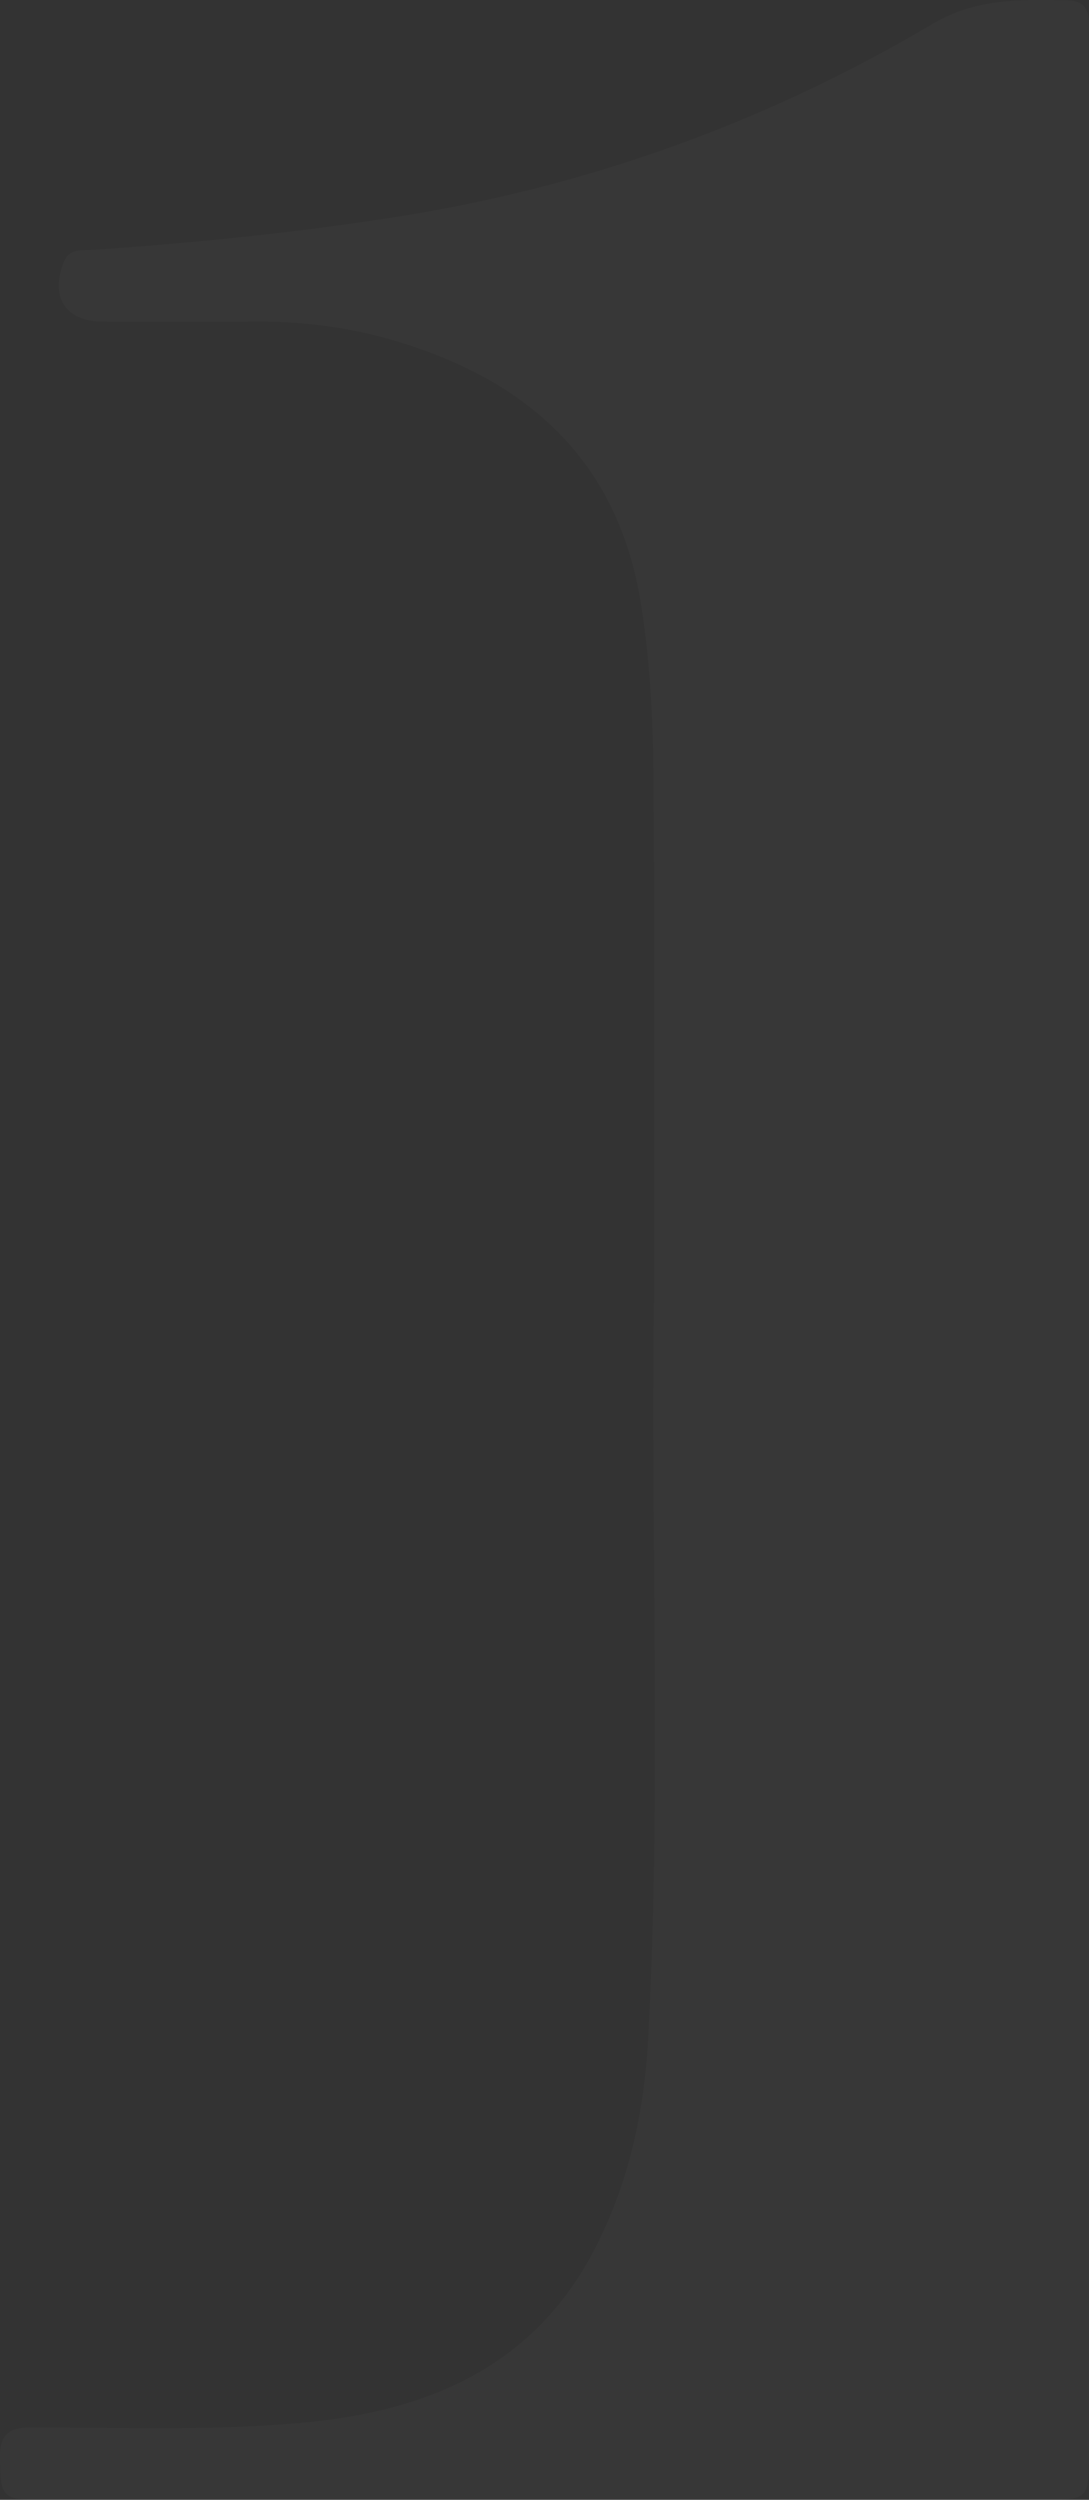 <svg xmlns="http://www.w3.org/2000/svg" width="405" height="929" viewBox="0 0 405 929" fill="none"><rect x="0" y="0" width="405" height="929" fill="#333333" stroke="none"/><path opacity="0.02" d="M243.221 483.348C243.218 418.025 243.53 353.765 243.04 289.51C242.872 267.558 241.811 245.501 238.266 223.77C229.585 170.55 195.488 140.725 145.682 126.291C128.568 121.332 110.857 119.258 92.9 119.532C74.723 119.81 56.538 119.584 38.357 119.534C24.419 119.495 18.549 110.559 23.692 97.465C25.786 92.134 30.401 93.138 34.532 92.858C72.178 90.3 109.668 86.514 146.975 80.676C218.242 69.524 284.921 45.547 346.763 8.921C363.232 -0.834 379.859 -0.166 397.213 0.142C403.123 0.247 405.107 3.658 404.996 9.205C404.809 18.431 404.97 27.664 404.97 36.895C404.972 328.364 404.973 619.834 404.972 911.303C404.972 928.953 404.966 928.976 387.631 928.978C263.569 928.993 139.507 929.007 15.445 928.996C0.616 928.995 0.181 928.002 0.002 913.293C-0.108 904.16 3.756 902.05 12.216 902.073C46.061 902.163 79.957 903.449 113.727 900.231C160.233 895.799 199.315 878.867 221.664 834.849C233.917 810.715 239.575 784.721 241.026 757.998C245.978 666.848 241.99 575.607 243.221 483.348Z" fill="white"></path></svg>